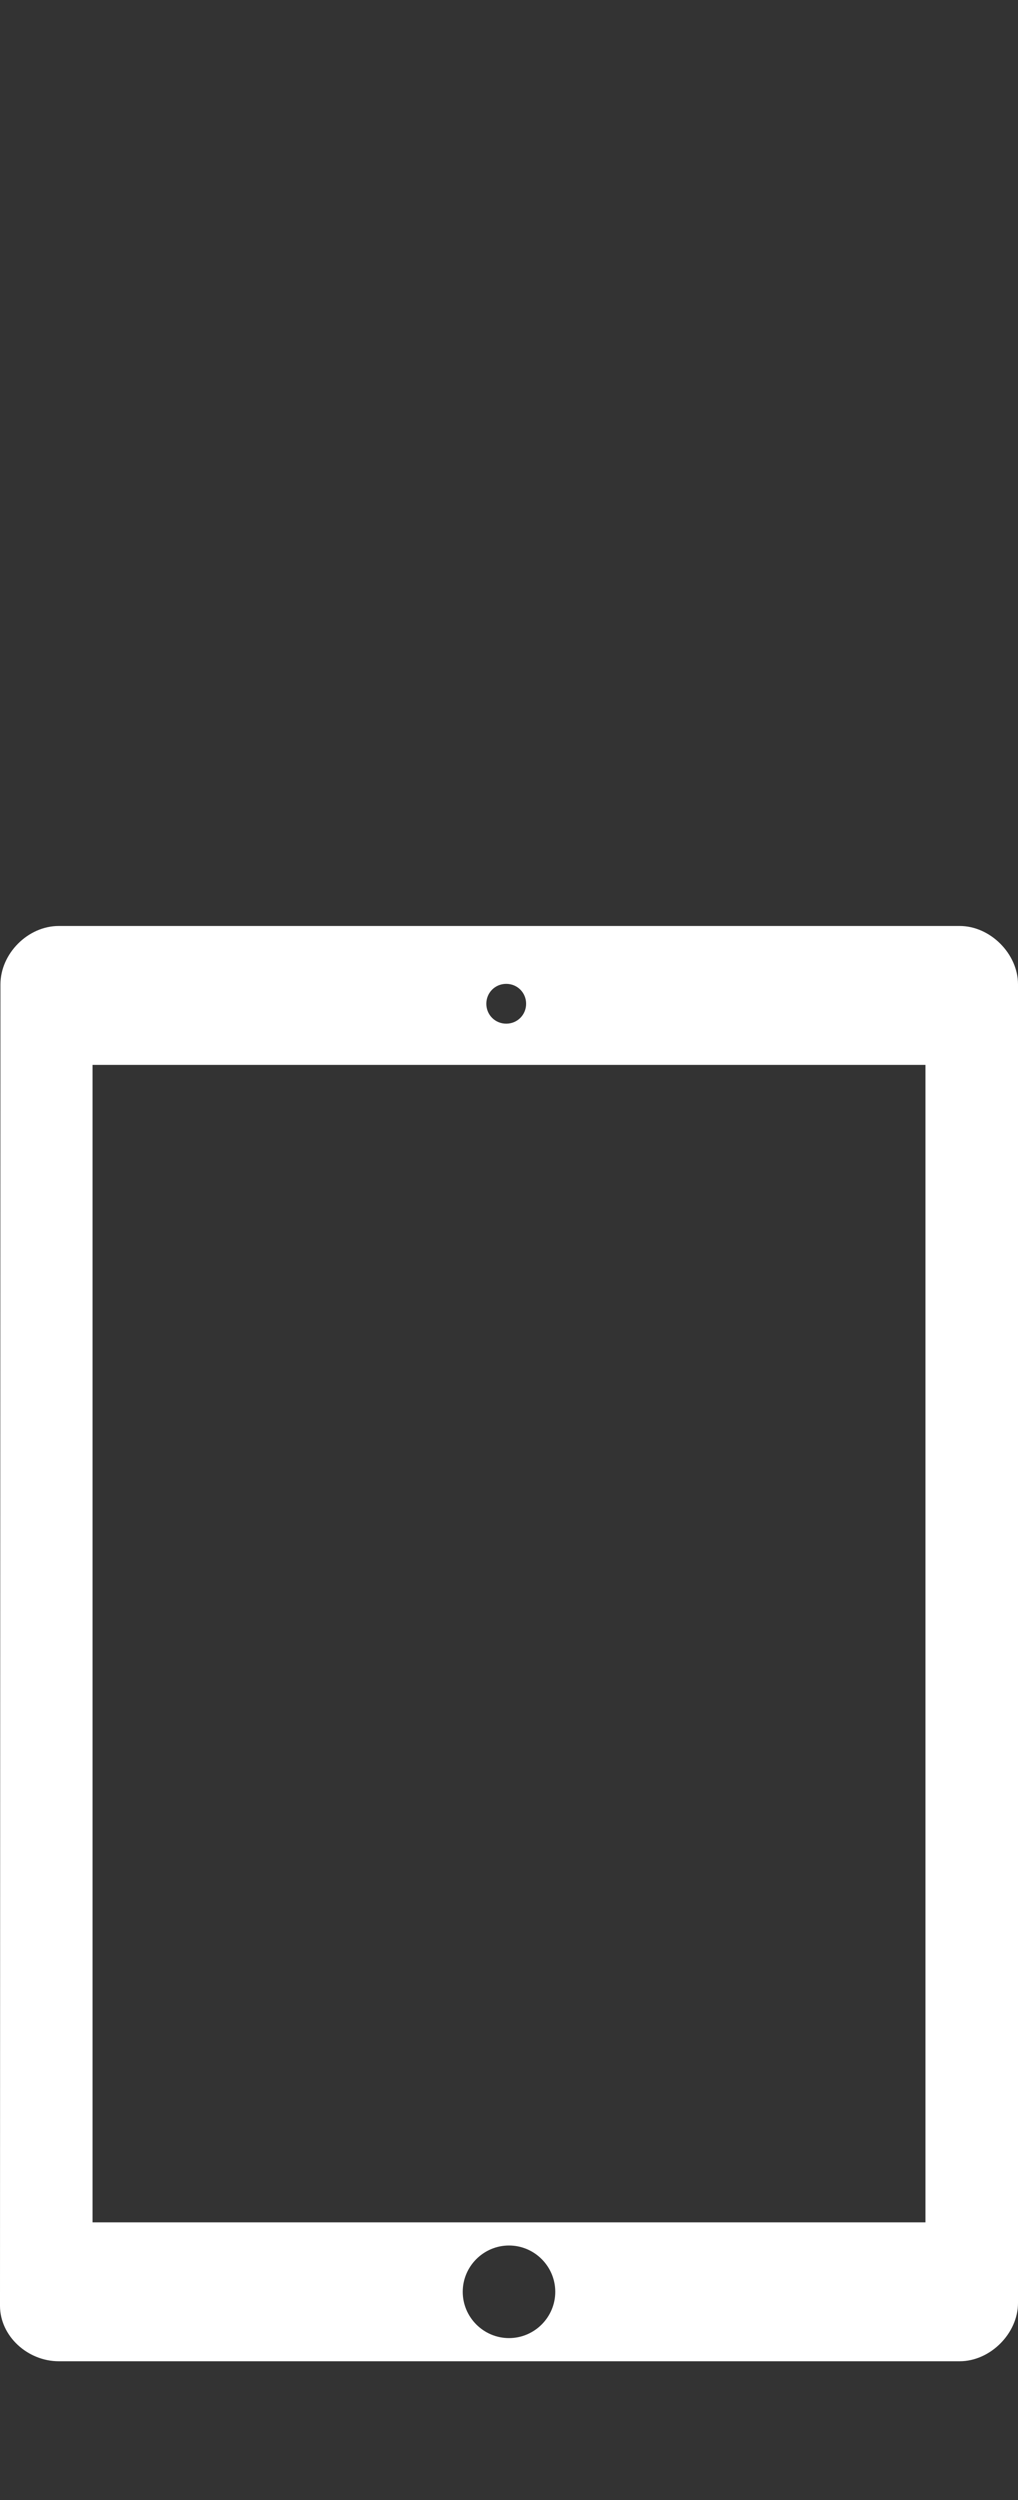 <svg xmlns="http://www.w3.org/2000/svg" width="22" height="54" viewBox="0 0 22 54"><rect x="0" y="0" width="22" height="54" fill="#333333" stroke="none"/><path fill-rule="evenodd" clip-rule="evenodd" fill="#FFF" d="M20.74 20h-19.47c-.67 0-1.26.6-1.26 1.26l-.01 28.54c0 .66.6 1.2 1.27 1.2h19.47c.66 0 1.26-.6 1.26-1.26v-28.48c0-.66-.6-1.26-1.26-1.26zm-9.8 1.25c.24 0 .43.19.43.43s-.19.43-.43.43-.43-.19-.43-.43.19-.43.43-.43zm.06 29.25c-.55 0-1-.45-1-1s.45-1 1-1 1 .45 1 1-.45 1-1 1zm9-2.5h-18v-25h18v25z"/></svg>